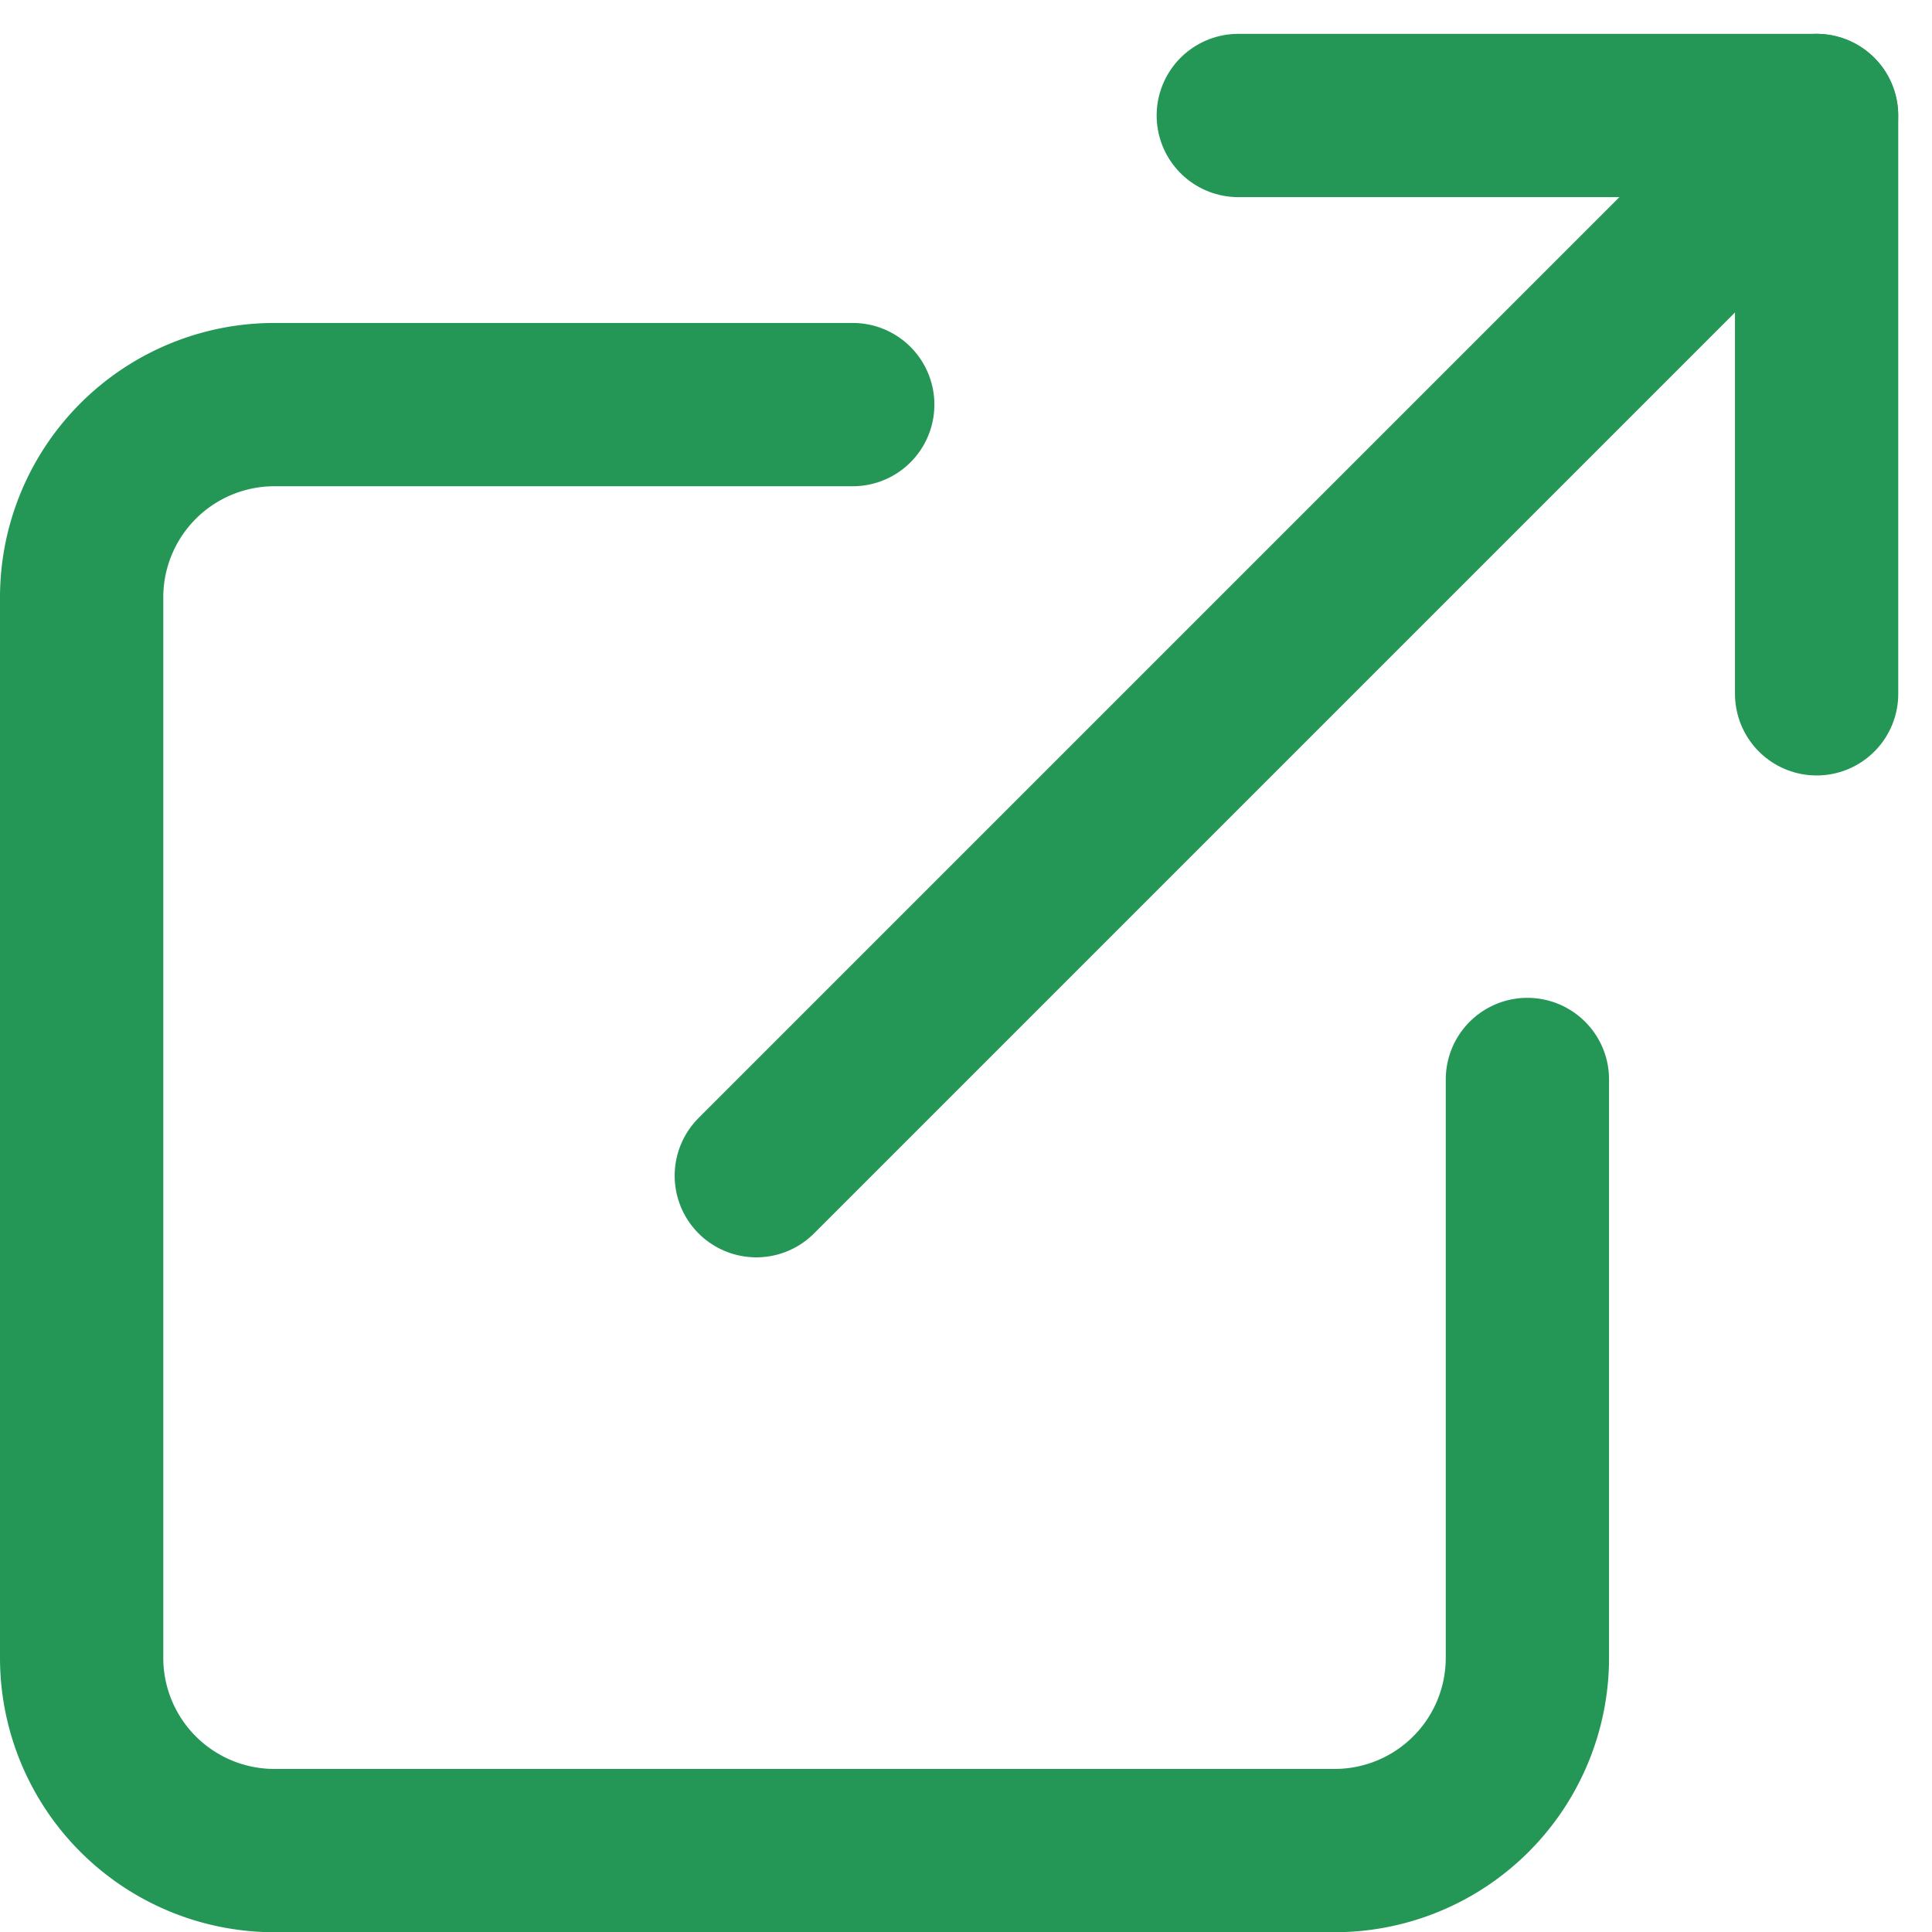 <svg xmlns="http://www.w3.org/2000/svg" width="17.749" height="17.75" viewBox="0 0 17.749 17.75">
  <g id="Icon_feather-external-link" data-name="Icon feather-external-link" transform="translate(0.75 1.061)">
    <path id="Path_7980" data-name="Path 7980" d="M17.782,15.2v5.313a1.771,1.771,0,0,1-1.771,1.771H6.271A1.771,1.771,0,0,1,4.5,20.511v-9.74A1.771,1.771,0,0,1,6.271,9h5.313" transform="translate(-4.5 -6.344)" fill="none" stroke="#249756" stroke-linecap="round" stroke-linejoin="round" stroke-width="1.5"/>
    <path id="Path_7981" data-name="Path 7981" d="M22.5,4.5h5.313V9.813" transform="translate(-11.874 -4.5)" fill="none" stroke="#249756" stroke-linecap="round" stroke-linejoin="round" stroke-width="1.5"/>
    <path id="Path_7982" data-name="Path 7982" d="M15,14.24,24.74,4.5" transform="translate(-8.802 -4.5)" fill="none" stroke="#249756" stroke-linecap="round" stroke-linejoin="round" stroke-width="1.5"/>
  </g>
</svg>
